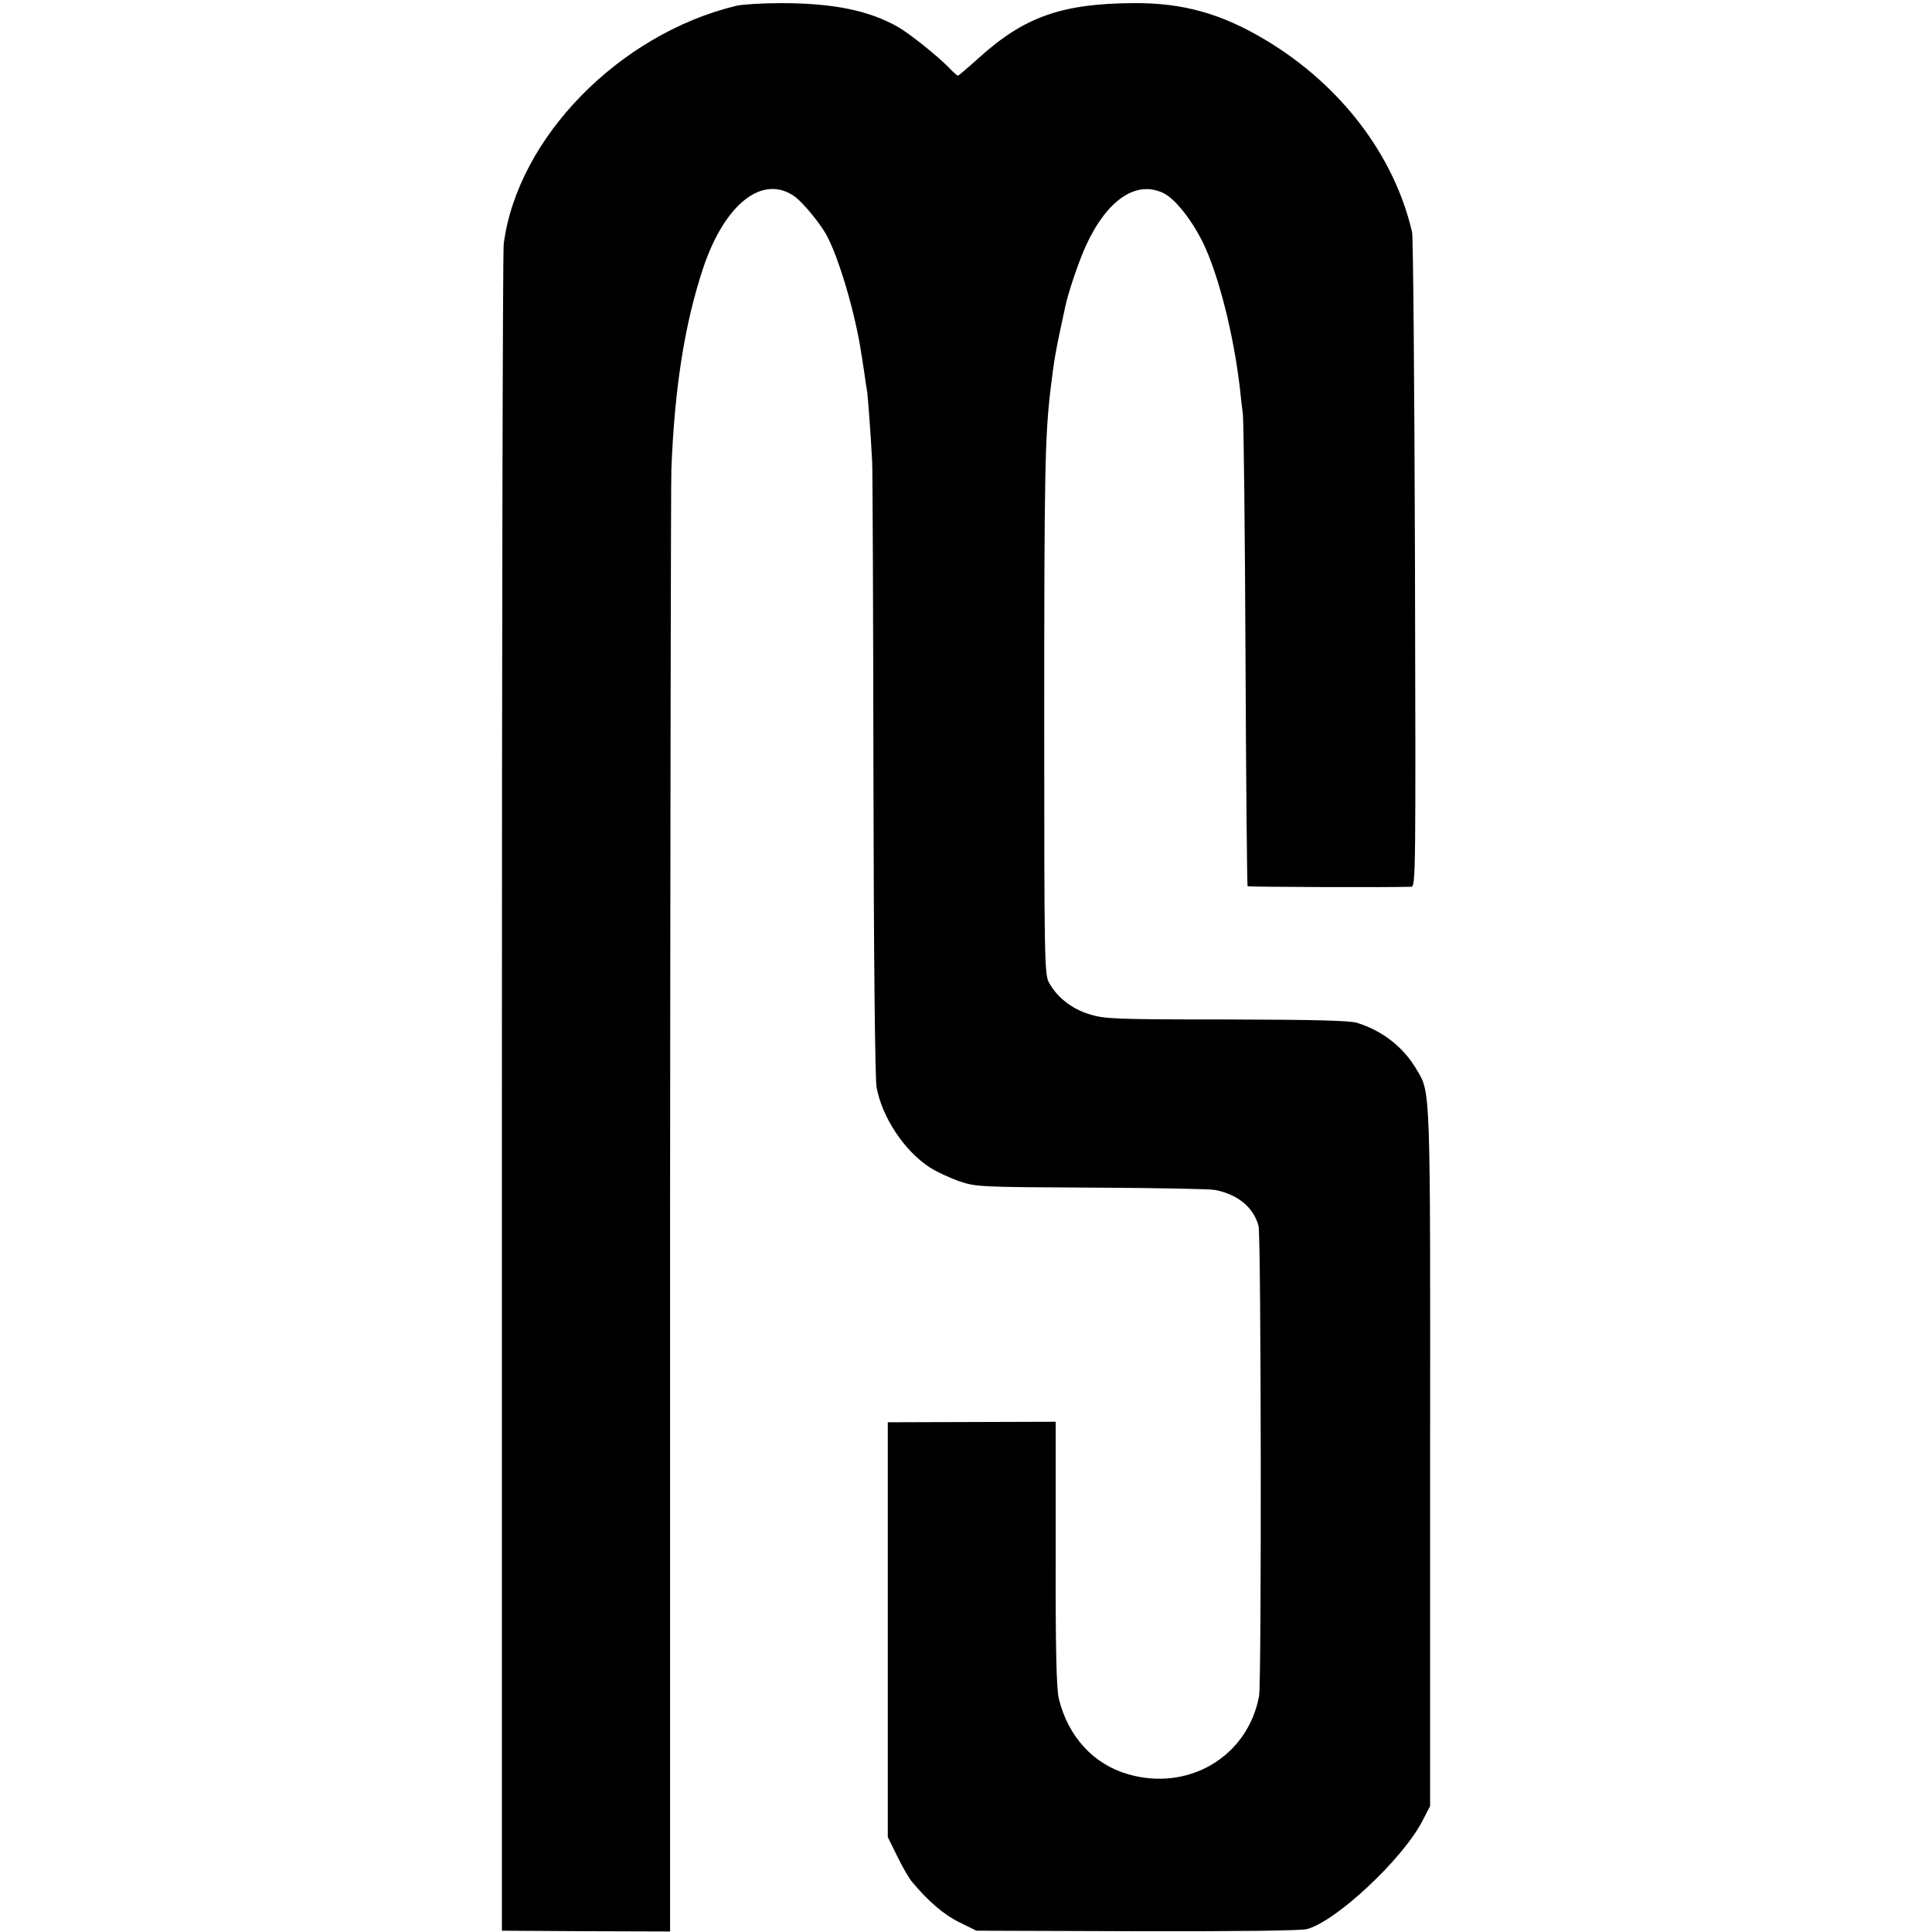 <?xml version="1.0" standalone="no"?>
<!DOCTYPE svg PUBLIC "-//W3C//DTD SVG 20010904//EN"
 "http://www.w3.org/TR/2001/REC-SVG-20010904/DTD/svg10.dtd">
<svg version="1.0" xmlns="http://www.w3.org/2000/svg"
 width="741pt" height="741pt" viewBox="0 0 741 741"
 preserveAspectRatio="xMidYMid meet">
<g transform="translate(0,741) scale(0.1,-0.1)"
fill="#000000" stroke="none">
<path d="M2825 7388 c-450 -108 -840 -507 -893 -913 -4 -33 -7 -1502 -7 -3265
l0 -3205 323 -2 322 -1 0 2756 c1 1517 3 2800 5 2852 12 311 51 558 121 769
82 248 228 364 351 278 31 -22 95 -99 121 -145 48 -85 114 -308 136 -462 2 -8
6 -40 11 -70 4 -30 9 -63 11 -73 3 -20 15 -184 19 -267 2 -30 4 -571 5 -1201
1 -676 6 -1168 12 -1199 21 -116 108 -246 205 -308 26 -17 77 -40 113 -53 63
-21 79 -22 505 -24 242 -1 456 -5 475 -9 88 -17 148 -67 167 -138 10 -37 12
-1750 2 -1803 -43 -232 -270 -367 -502 -300 -133 38 -231 145 -266 290 -9 36
-13 190 -12 556 l0 506 -322 -1 -322 -1 0 -796 0 -795 37 -75 c20 -41 46 -86
58 -99 61 -73 122 -125 180 -153 l65 -32 615 -2 c367 -1 630 2 652 8 112 29
367 268 443 414 l30 58 0 1331 c1 1430 2 1403 -50 1491 -51 88 -131 151 -230
182 -29 9 -164 12 -502 13 -429 0 -467 2 -525 20 -68 21 -124 65 -155 122 -17
31 -18 88 -18 1013 0 941 3 1082 24 1260 15 122 17 136 56 316 12 58 52 175
80 237 82 178 195 253 300 200 44 -23 107 -103 150 -191 59 -123 116 -348 140
-552 3 -27 8 -75 12 -105 3 -30 8 -449 10 -930 2 -481 6 -876 8 -879 4 -3 562
-5 628 -2 17 1 17 58 14 1239 -2 680 -7 1252 -11 1271 -68 295 -273 564 -561
737 -170 102 -319 144 -511 142 -273 -2 -417 -53 -592 -212 -40 -36 -75 -66
-78 -66 -3 0 -18 13 -32 28 -42 44 -148 129 -195 157 -111 64 -248 93 -452 93
-71 0 -148 -5 -170 -10z"/>
</g>
</svg>

